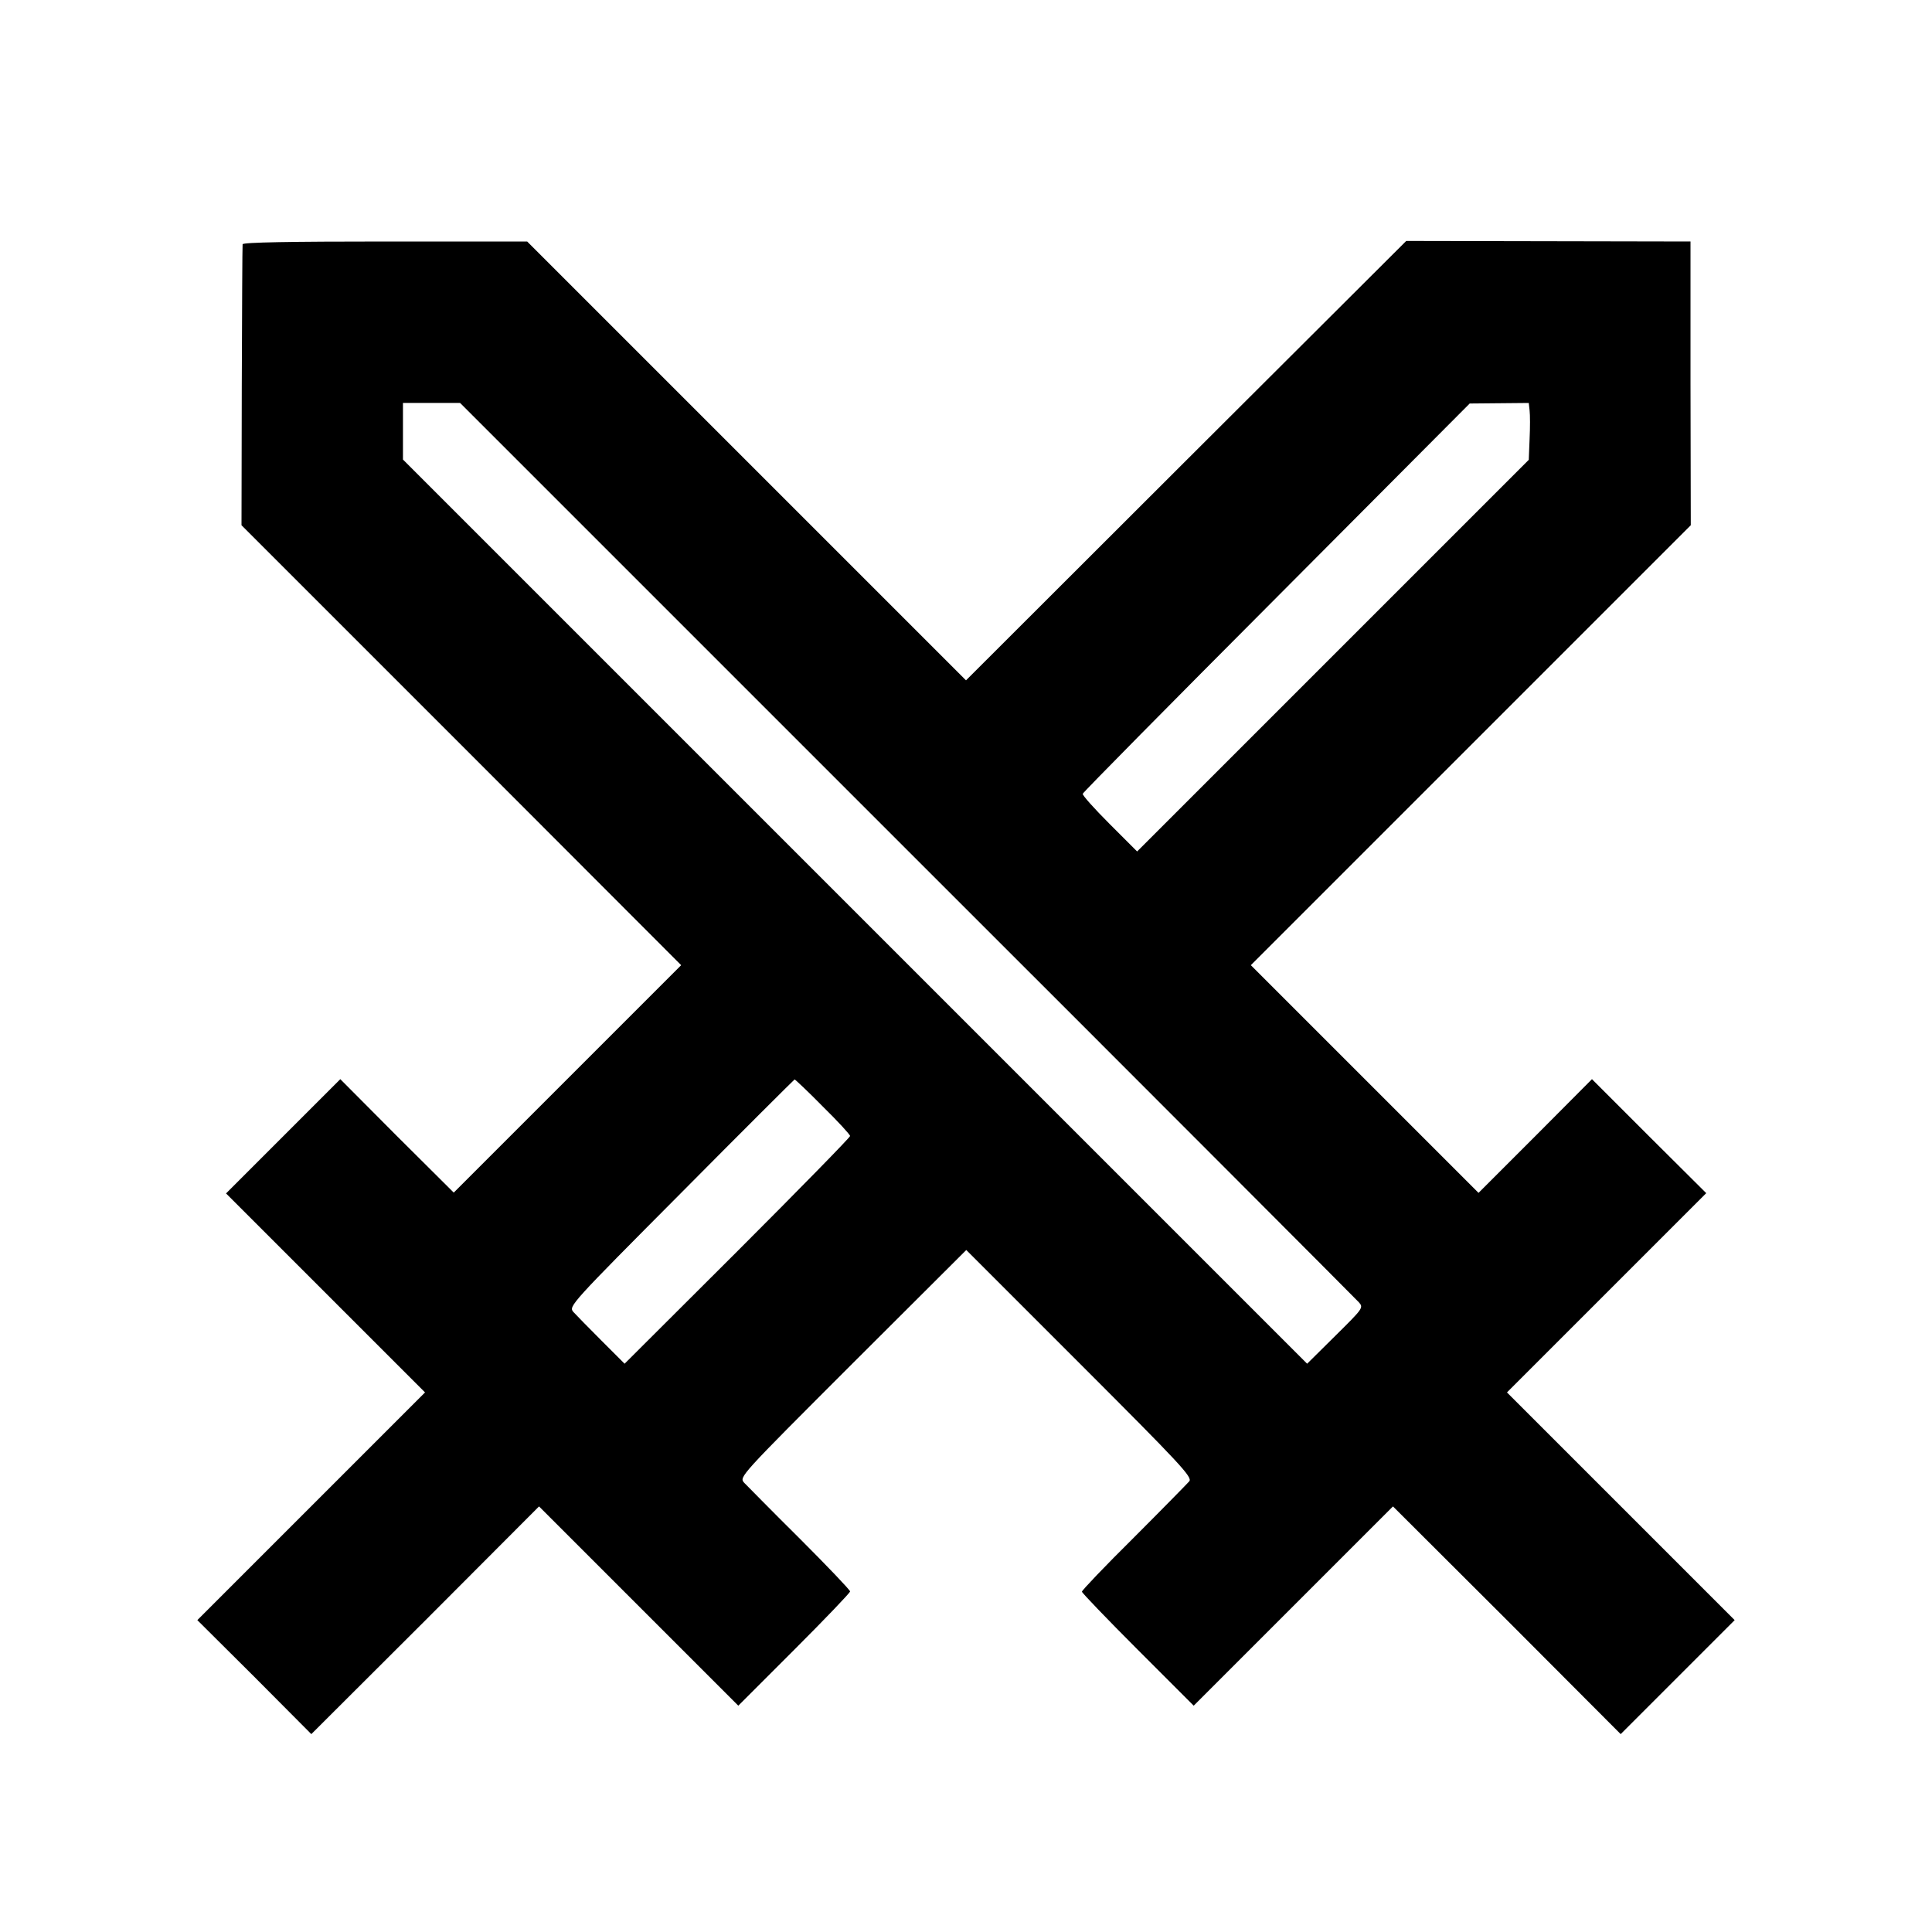 <?xml version="1.0" standalone="no"?>
<!DOCTYPE svg PUBLIC "-//W3C//DTD SVG 20010904//EN"
 "http://www.w3.org/TR/2001/REC-SVG-20010904/DTD/svg10.dtd">
<svg version="1.0" xmlns="http://www.w3.org/2000/svg"
 width="700pt" height="700pt" viewBox="0 0 700 700"
 preserveAspectRatio="xMidYMid meet">
<g transform="translate(0,700) scale(0.1,-0.1)"
fill="#000000" stroke="none">
<path d="M879 6115 c-1 -5 -2 -237 -3 -514 l-1 -504 797 -797 796 -797 -412
-412 -412 -412 -206 205 -205 206 -207 -207 -207 -207 361 -361 360 -360 -412
-412 -413 -413 207 -206 206 -207 413 412 412 413 361 -361 361 -361 203 203
c111 111 202 206 202 211 0 5 -82 91 -182 191 -101 100 -191 192 -202 203 -18
21 -17 22 393 432 l412 411 410 -410 c367 -367 410 -413 398 -428 -8 -9 -98
-101 -201 -204 -104 -103 -188 -191 -188 -196 0 -4 91 -99 202 -210 l203 -203
361 361 361 361 413 -412 412 -413 207 207 206 206 -413 413 -412 412 361 361
361 361 -207 206 -207 207 -205 -206 -206 -206 -413 413 -412 412 797 797 797
797 -1 514 0 514 -515 1 -515 1 -798 -796 -797 -796 -795 795 -795 795 -515 0
c-340 0 -515 -3 -516 -10z m2407 -2194 c891 -890 1627 -1628 1637 -1639 18
-20 16 -22 -84 -121 l-103 -102 -1638 1638 -1638 1638 0 102 0 103 104 0 103
0 1619 -1619z m2256 1592 c2 -16 2 -62 0 -104 l-3 -75 -710 -710 -709 -709
-100 100 c-55 55 -99 104 -97 109 2 6 318 326 703 712 l699 702 107 1 107 1 3
-27z m-2561 -2522 c55 -54 99 -102 99 -107 0 -5 -184 -193 -408 -417 l-409
-408 -84 84 c-46 46 -92 93 -102 104 -17 20 -9 29 390 430 224 226 410 411
412 412 2 0 48 -43 102 -98z"/>
</g>
</svg>
